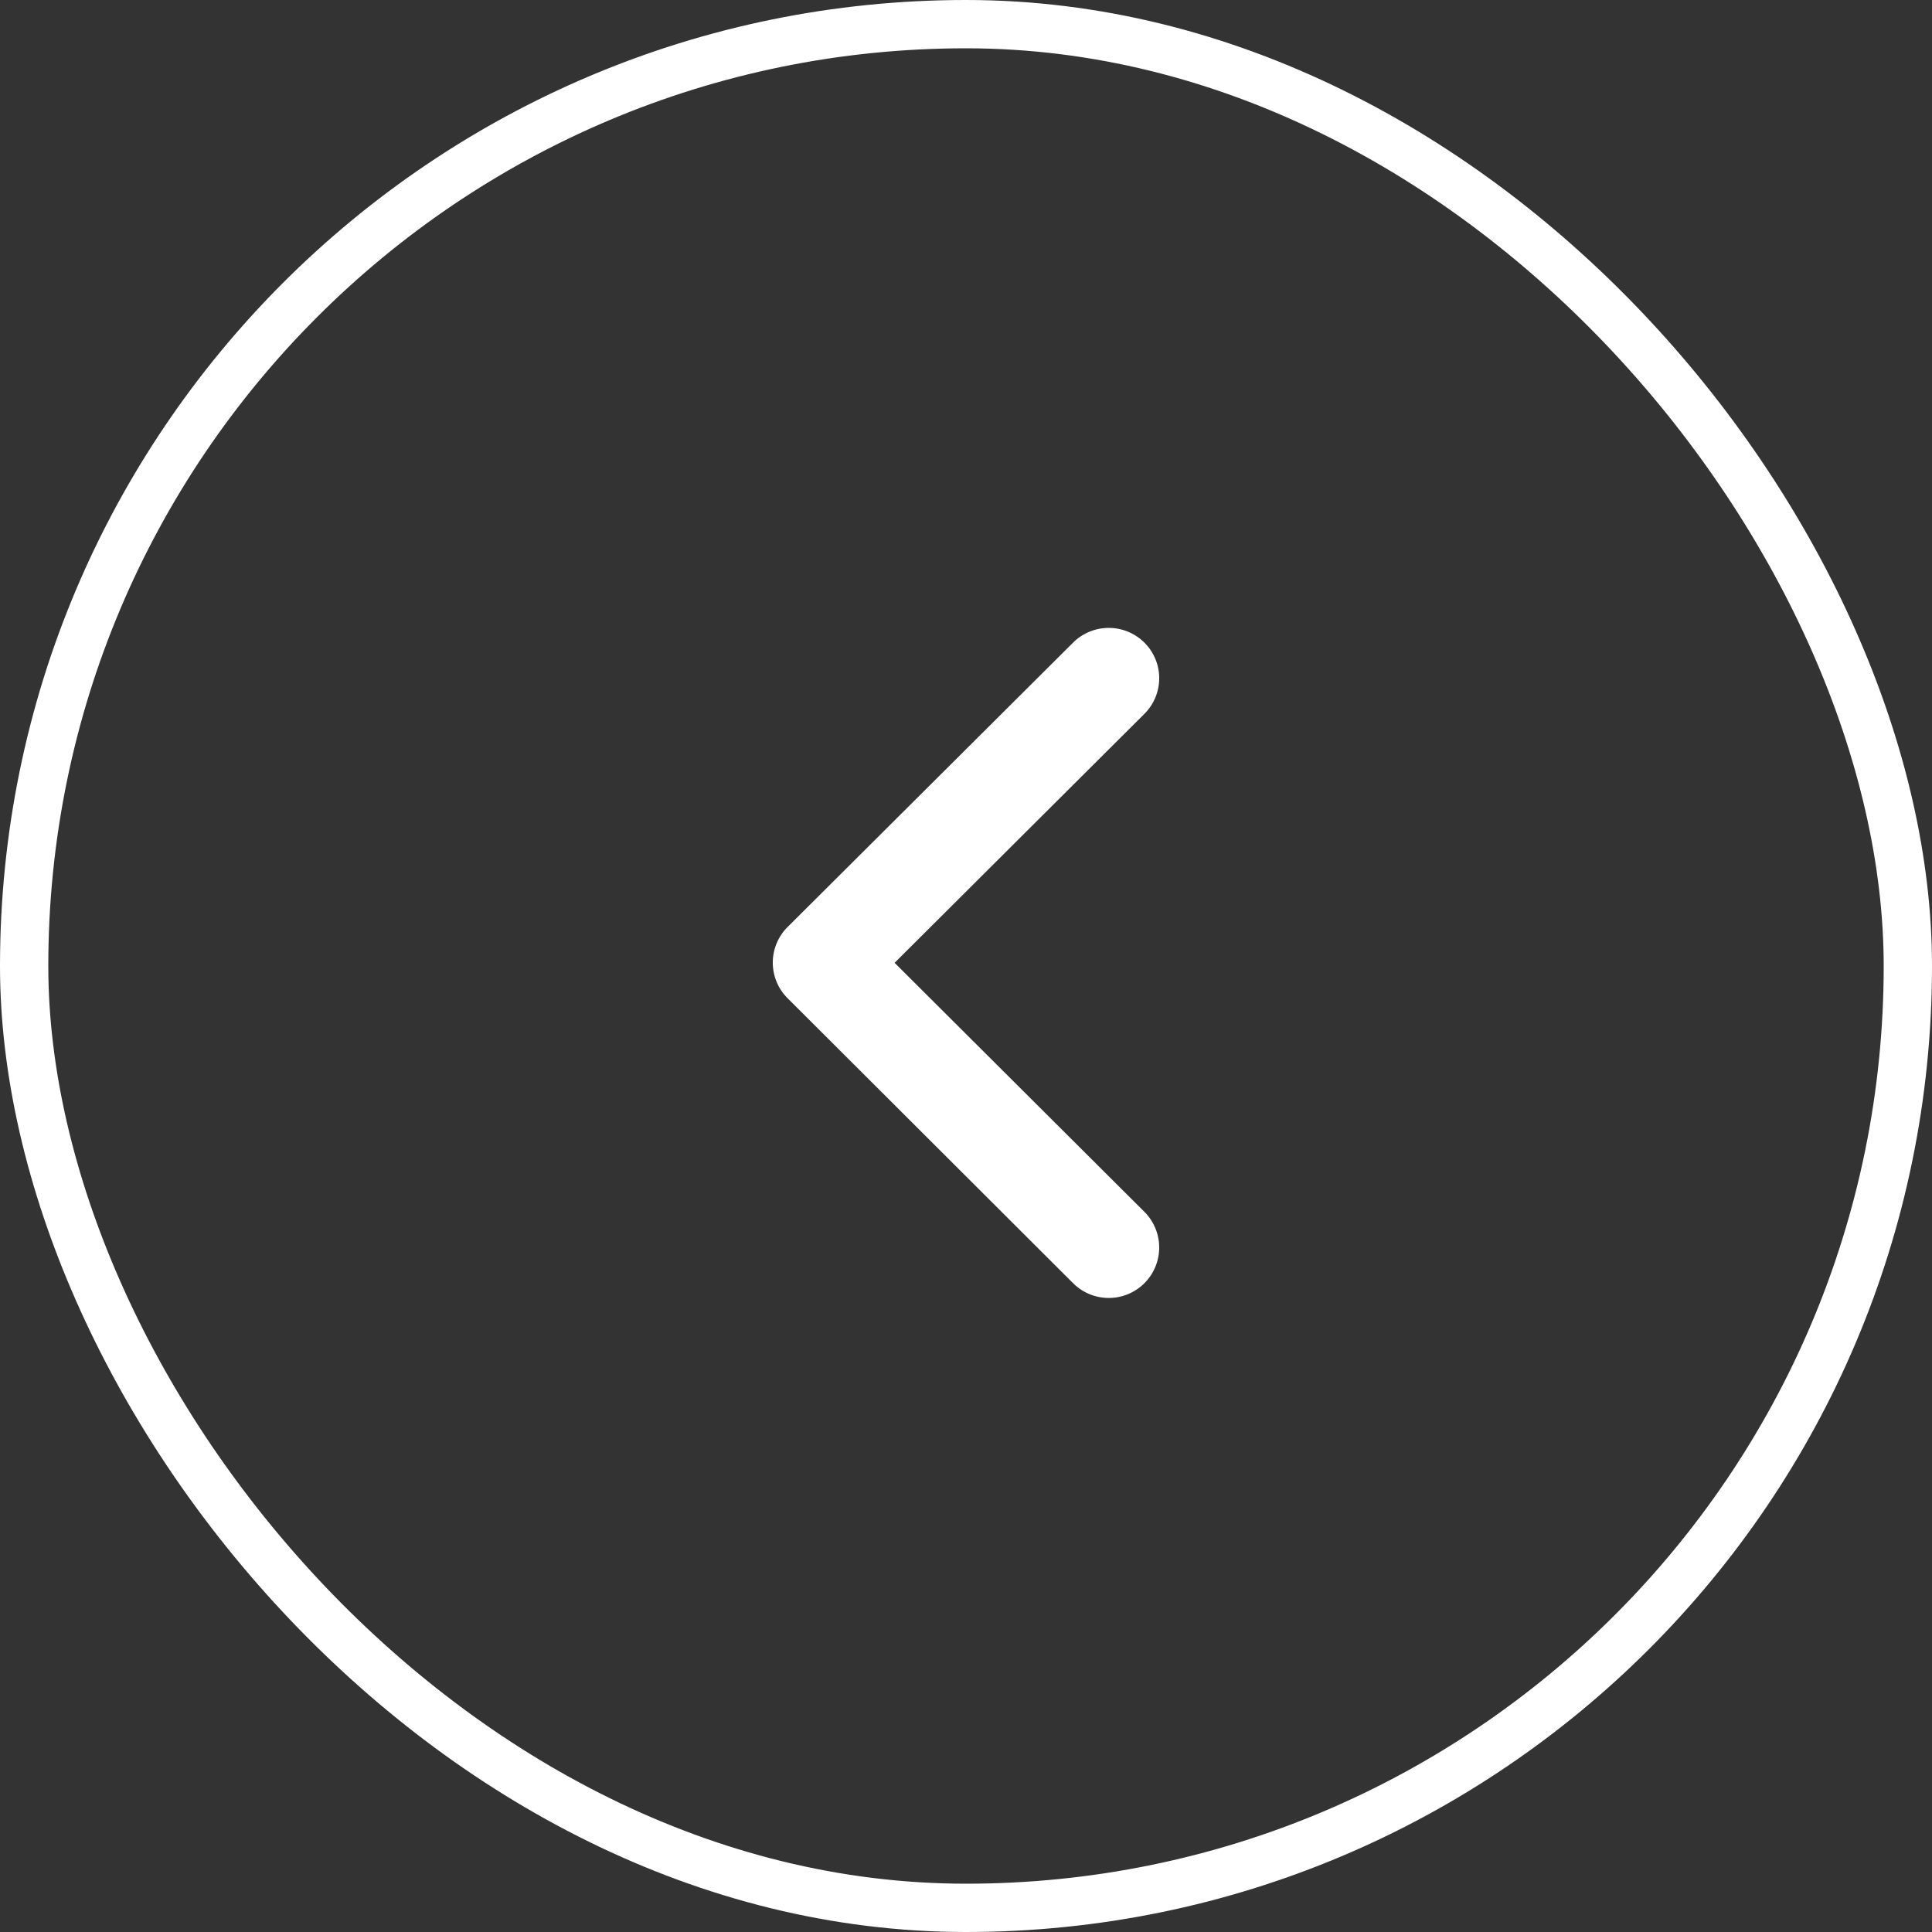 <svg xmlns="http://www.w3.org/2000/svg" width="40" height="40" viewBox="0 0 40 40">
  <rect x="0" y="0" width="40" height="40" fill="#333333" stroke="none"/>
  <g id="Group_12359" data-name="Group 12359" transform="translate(40 40) rotate(180)">
    <g id="Group_12288" data-name="Group 12288">
      <g id="Group_12295" data-name="Group 12295">
        <g id="Group_12296" data-name="Group 12296">
          <g id="Group_10616" data-name="Group 10616">
            <g id="Rectangle_805" data-name="Rectangle 805" fill="none" stroke="#fff" stroke-width="1">
              <rect width="40" height="40" rx="20" stroke="none"/>
              <rect x="0.5" y="0.5" width="39" height="39" rx="19.5" fill="none"/>
            </g>
          </g>
          <g id="Group_12294" data-name="Group 12294" transform="translate(16 13.133)">
            <g id="Icon_-_Chevron_Left_" data-name="Icon - Chevron (Left)" transform="translate(0 0)">
              <path id="Union_11" data-name="Union 11" d="M.306,13.562a1.04,1.04,0,0,1,0-1.474L5.478,6.933.306,1.777A1.043,1.043,0,0,1,1.783.3L7.694,6.2a1.04,1.04,0,0,1,0,1.474L1.783,13.562a1.047,1.047,0,0,1-1.477,0Z" fill="#fff"/>
            </g>
          </g>
        </g>
      </g>
    </g>
  </g>
</svg>
